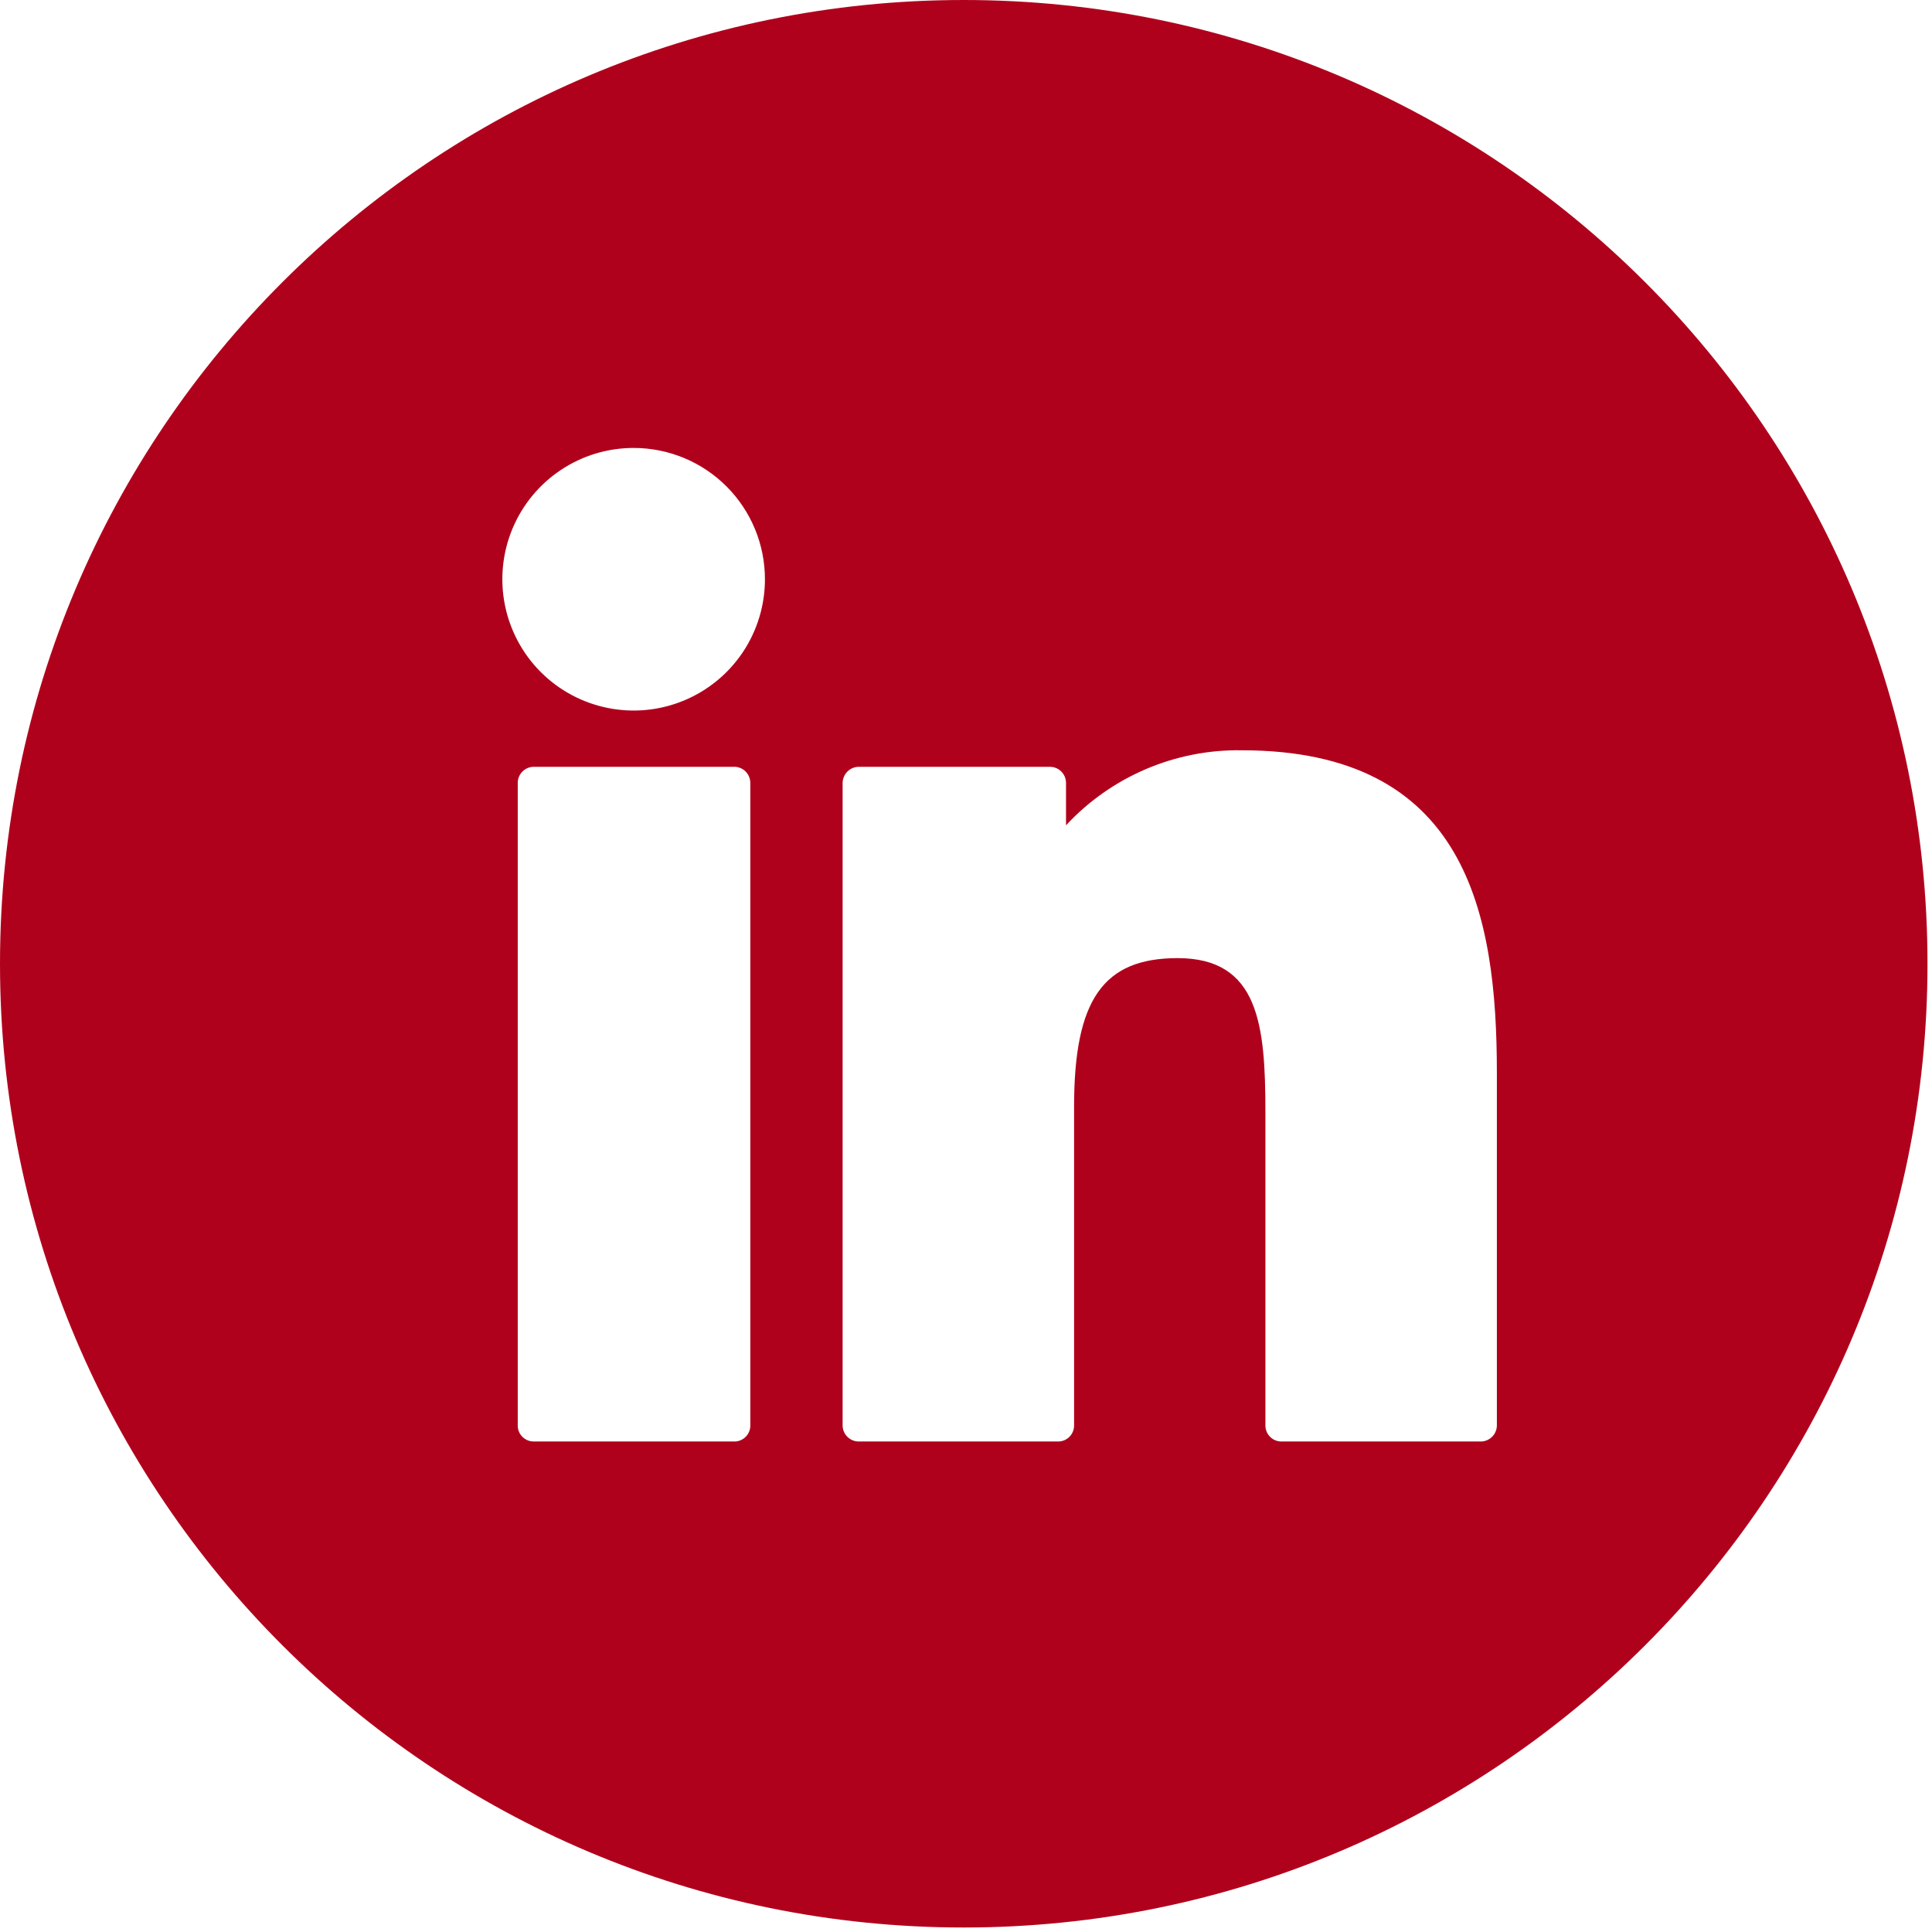 <svg width="103" height="103" viewBox="0 0 103 103" fill="none" xmlns="http://www.w3.org/2000/svg">
<path fill-rule="evenodd" clip-rule="evenodd" d="M102.76 51.38C102.76 79.756 79.756 102.76 51.38 102.76C23.004 102.76 0 79.756 0 51.38C0 23.004 23.004 0 51.38 0C79.756 0 102.76 23.004 102.76 51.38ZM28.462 40.88H39.102C39.218 40.874 39.334 40.893 39.443 40.934C39.552 40.974 39.652 41.037 39.736 41.117C39.82 41.197 39.887 41.294 39.932 41.401C39.978 41.508 40.002 41.623 40.002 41.74V76C40.002 76.116 39.978 76.231 39.932 76.337C39.887 76.444 39.819 76.54 39.735 76.619C39.651 76.699 39.551 76.76 39.442 76.8C39.333 76.84 39.217 76.857 39.102 76.85H28.462C28.349 76.851 28.238 76.83 28.133 76.788C28.029 76.746 27.934 76.683 27.854 76.604C27.774 76.525 27.71 76.431 27.667 76.327C27.624 76.224 27.602 76.112 27.602 76V41.74C27.602 41.512 27.692 41.293 27.854 41.132C28.015 40.97 28.233 40.88 28.462 40.88ZM33.781 23.881C32.397 23.881 31.043 24.291 29.892 25.061C28.741 25.83 27.844 26.923 27.314 28.202C26.784 29.481 26.646 30.889 26.916 32.246C27.186 33.604 27.852 34.852 28.831 35.831C29.811 36.81 31.058 37.476 32.416 37.746C33.773 38.017 35.181 37.878 36.46 37.348C37.739 36.818 38.832 35.921 39.602 34.77C40.371 33.619 40.781 32.265 40.781 30.881C40.781 29.024 40.044 27.244 38.731 25.931C37.418 24.618 35.638 23.881 33.781 23.881ZM61.087 41.005C62.699 40.315 64.439 39.973 66.192 39.999C78.182 39.999 79.802 48.7 79.802 57.179V75.999C79.799 76.226 79.707 76.442 79.546 76.601C79.385 76.76 79.168 76.85 78.942 76.85H68.312C68.086 76.85 67.87 76.76 67.711 76.6C67.551 76.441 67.462 76.225 67.462 75.999V59.289C67.462 54.639 67.112 51.08 62.782 51.08C58.812 51.08 57.262 53.3 57.262 58.999V75.999C57.262 76.112 57.24 76.223 57.196 76.327C57.153 76.431 57.089 76.525 57.009 76.604C56.929 76.683 56.834 76.746 56.73 76.788C56.626 76.83 56.514 76.851 56.402 76.85H45.782C45.556 76.85 45.338 76.76 45.177 76.601C45.016 76.442 44.925 76.226 44.922 75.999V41.739C44.925 41.512 45.016 41.295 45.177 41.134C45.337 40.974 45.555 40.882 45.782 40.88H55.982C56.208 40.882 56.424 40.974 56.584 41.135C56.743 41.296 56.832 41.513 56.832 41.739V43.999C58.025 42.714 59.474 41.694 61.087 41.005Z" fill="#B0011C"/>
</svg>
